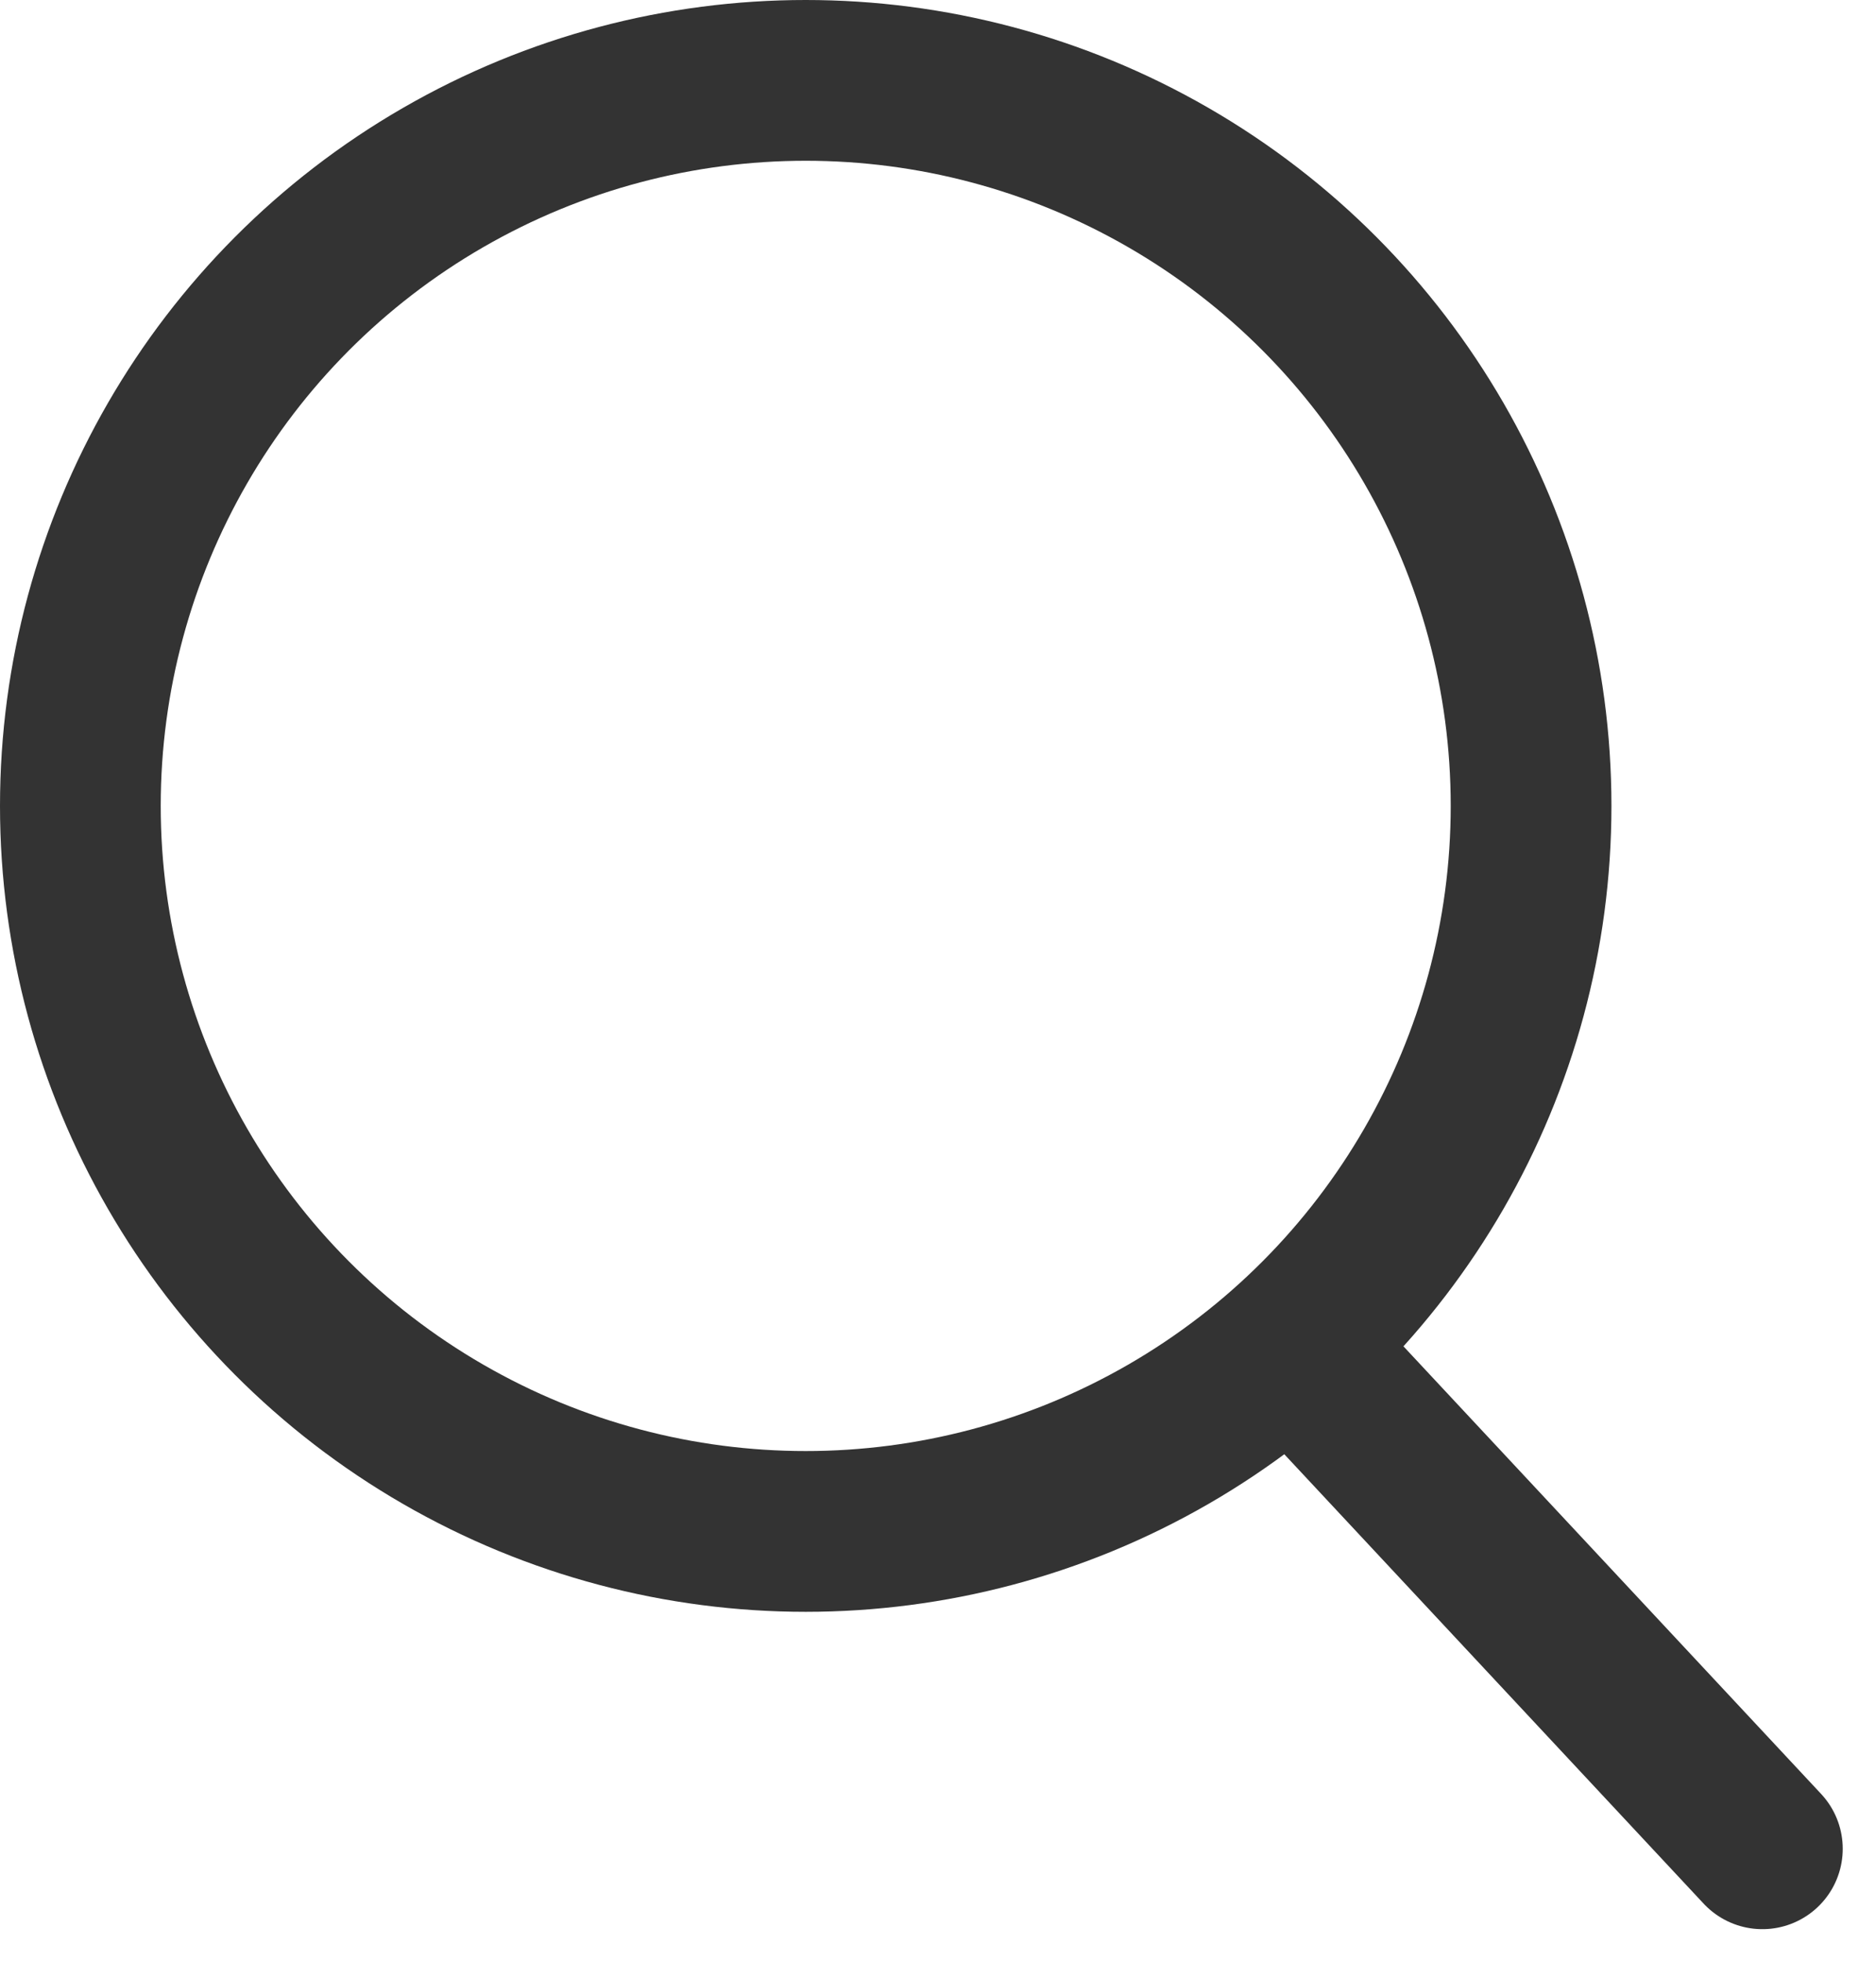 <svg id="search" xmlns="http://www.w3.org/2000/svg" width="23.344" height="24.413" viewBox="0 0 23.344 24.413">
  <g id="Ellipse_4" data-name="Ellipse 4" transform="translate(0)" fill="none" stroke="#333" stroke-width="2">
    <circle cx="10.026" cy="10.026" r="10.026" stroke="none"/>
    <circle cx="10.026" cy="10.026" r="9.026" fill="none"/>
  </g>
  <line id="Line_1" data-name="Line 1" x2="5.472" y2="5.863" transform="translate(16.458 17.137)" fill="none" stroke="#333" stroke-linecap="round" stroke-width="2"/>
</svg>
